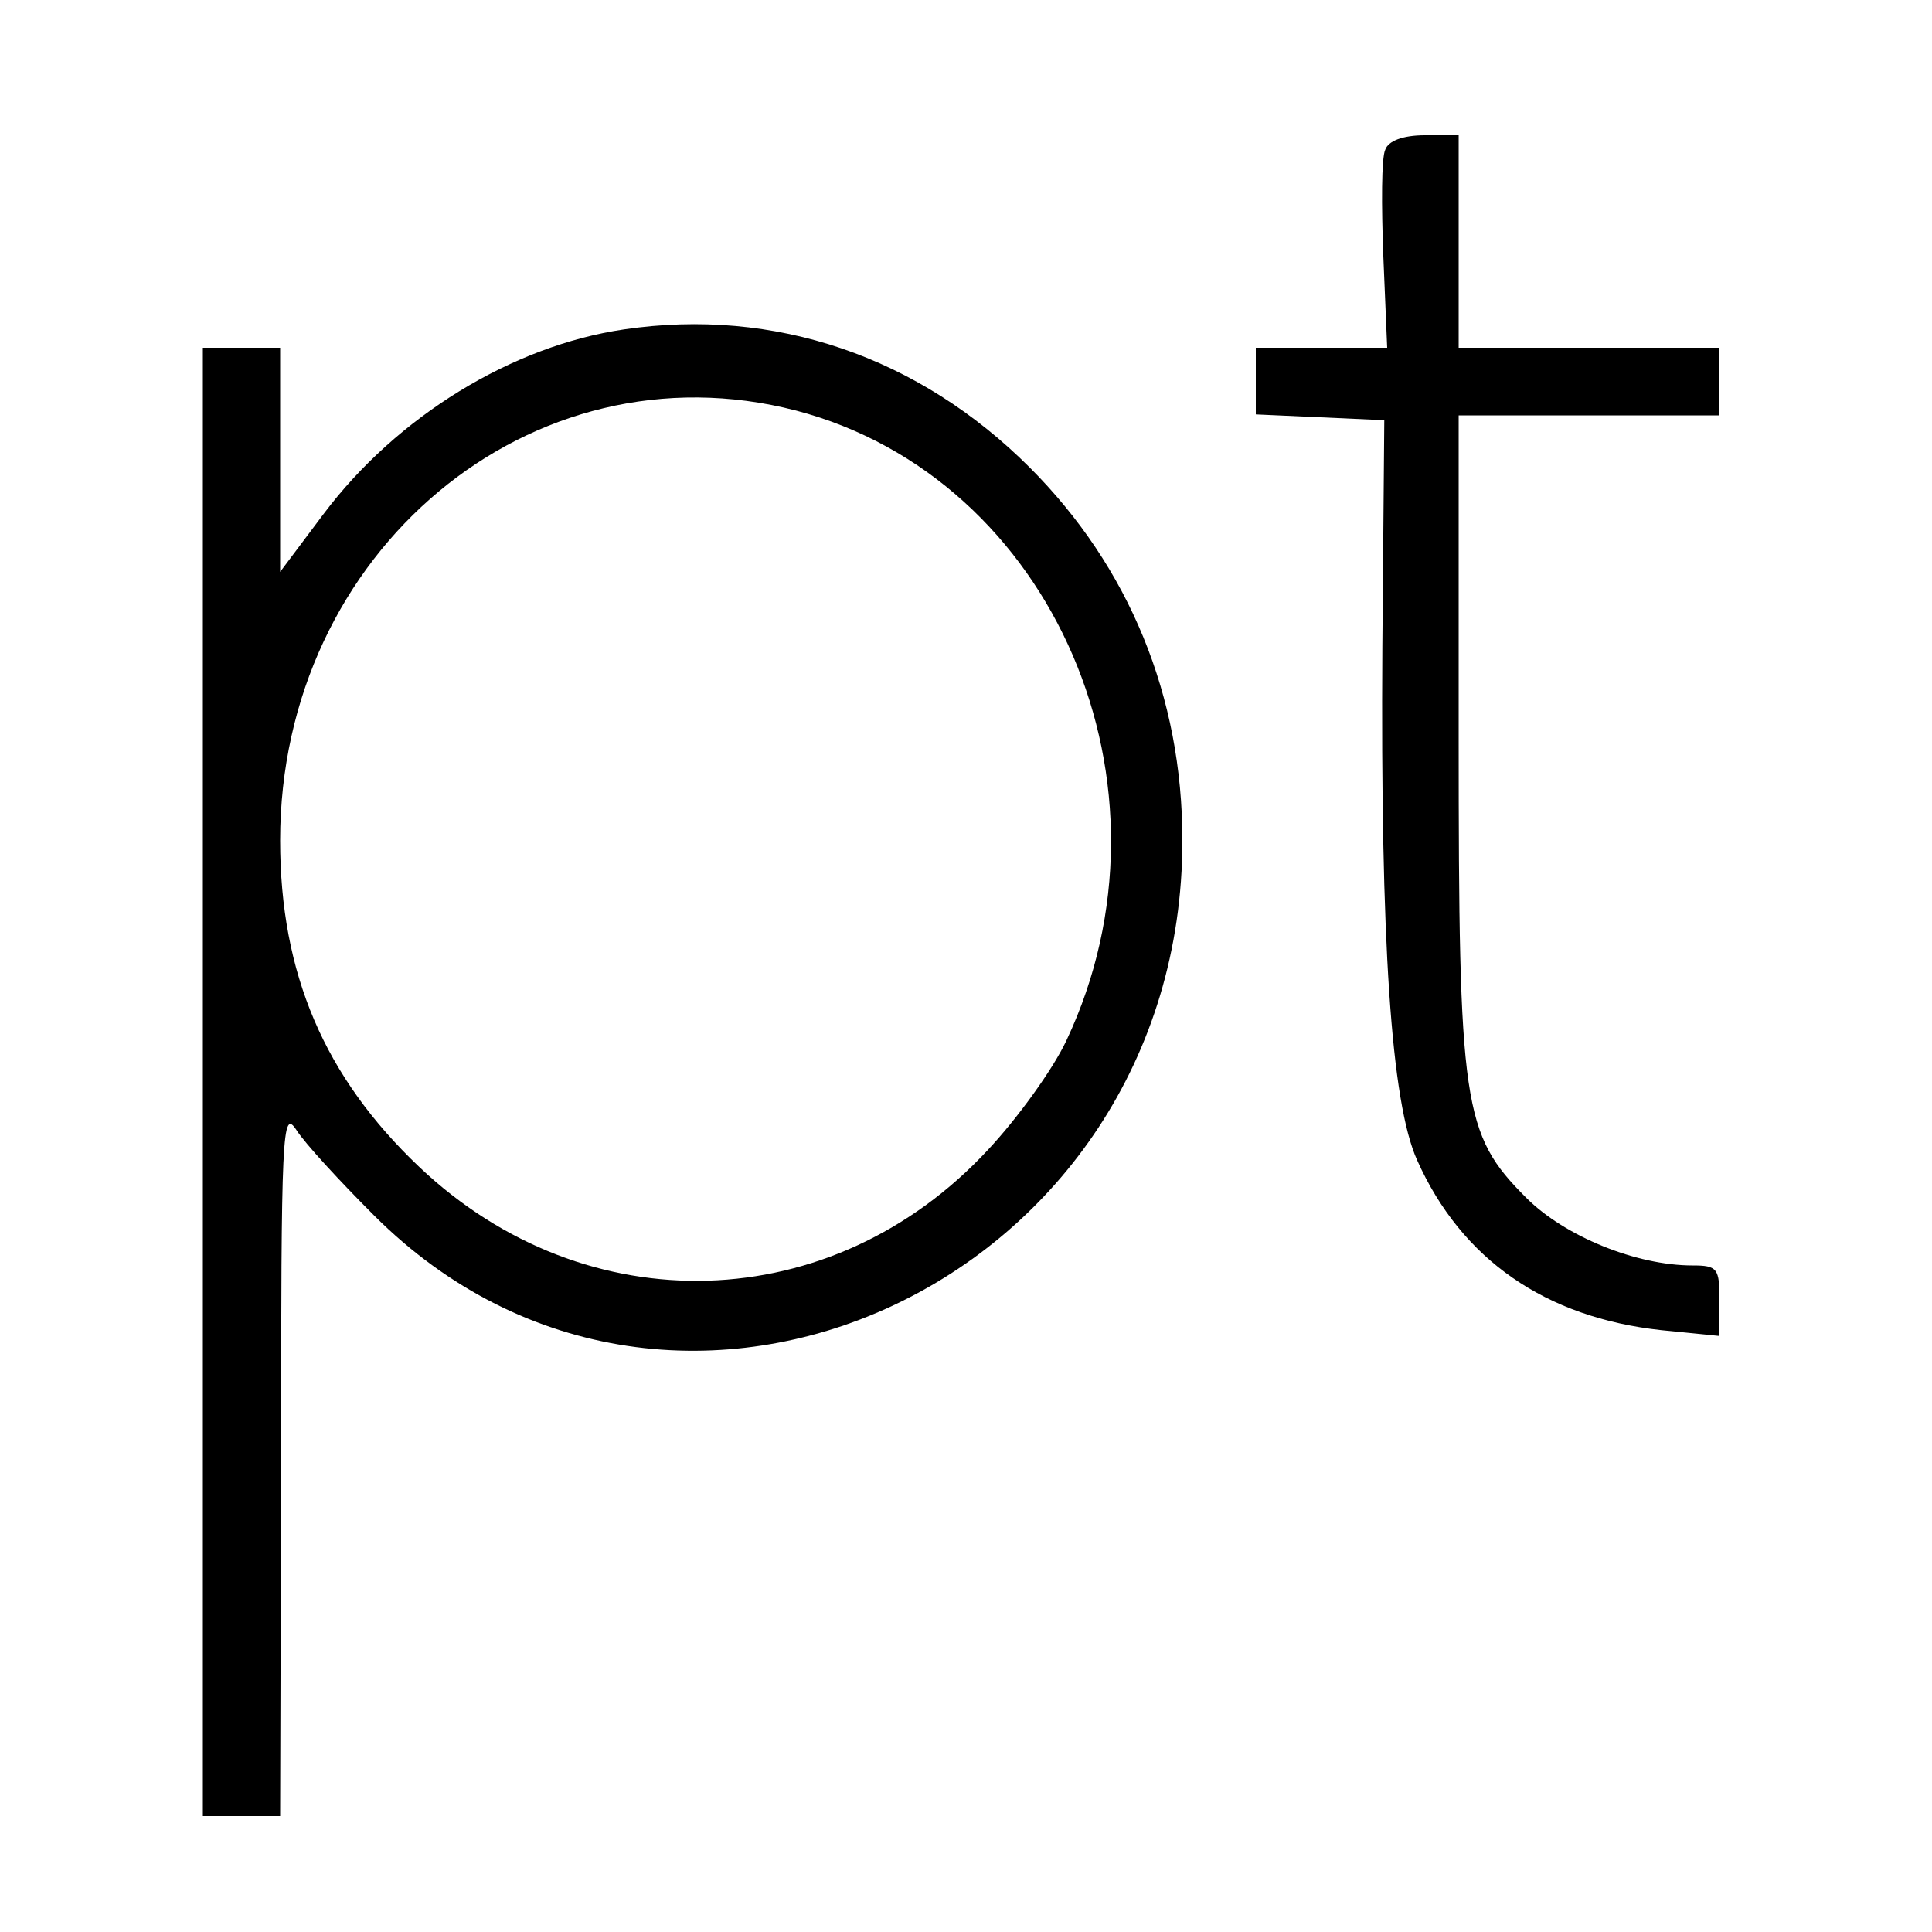 <svg version="1.0" xmlns="http://www.w3.org/2000/svg" width="200pt" height="200pt" viewBox="0 0 200 200" preserveAspectRatio="xMidYMid meet" style="max-width: 128px;max-height: 64px;">
<g transform="translate(0,200) scale(0.1,-0.1)" fill="#000000" stroke="none">
<path d="M1434 1845 c-4 -8 -4 -58 -2 -110 l4 -95 -68 0 -68 0 0 -35 0 -34 67 -3 66 -3 -2 -235 c-2 -305 9 -471 36 -531 46 -103 133 -163 253 -176 l60 -6 0 37 c0 33 -2 36 -28 36 -58 0 -132 30 -172 70 -66 66 -70 95 -70 477 l0 333 135 0 135 0 0 35 0 35 -135 0 -135 0 0 110 0 110 -35 0 c-23 0 -38 -6 -41 -15z"/>
<path d="M646 1659 c-116 -17 -235 -90 -311 -191 l-45 -60 0 116 0 116 -40 0 -40 0 0 -760 0 -760 40 0 40 0 1 368 c0 343 1 365 16 342 9 -14 45 -53 80 -88 312 -312 837 -69 837 388 0 149 -55 283 -158 386 -115 115 -264 166 -420 143z m178 -84 c267 -70 404 -389 280 -652 -14 -30 -51 -81 -81 -113 -161 -174 -416 -182 -589 -18 -98 93 -144 200 -144 338 0 299 260 516 534 445z"/>
</g>
</svg>